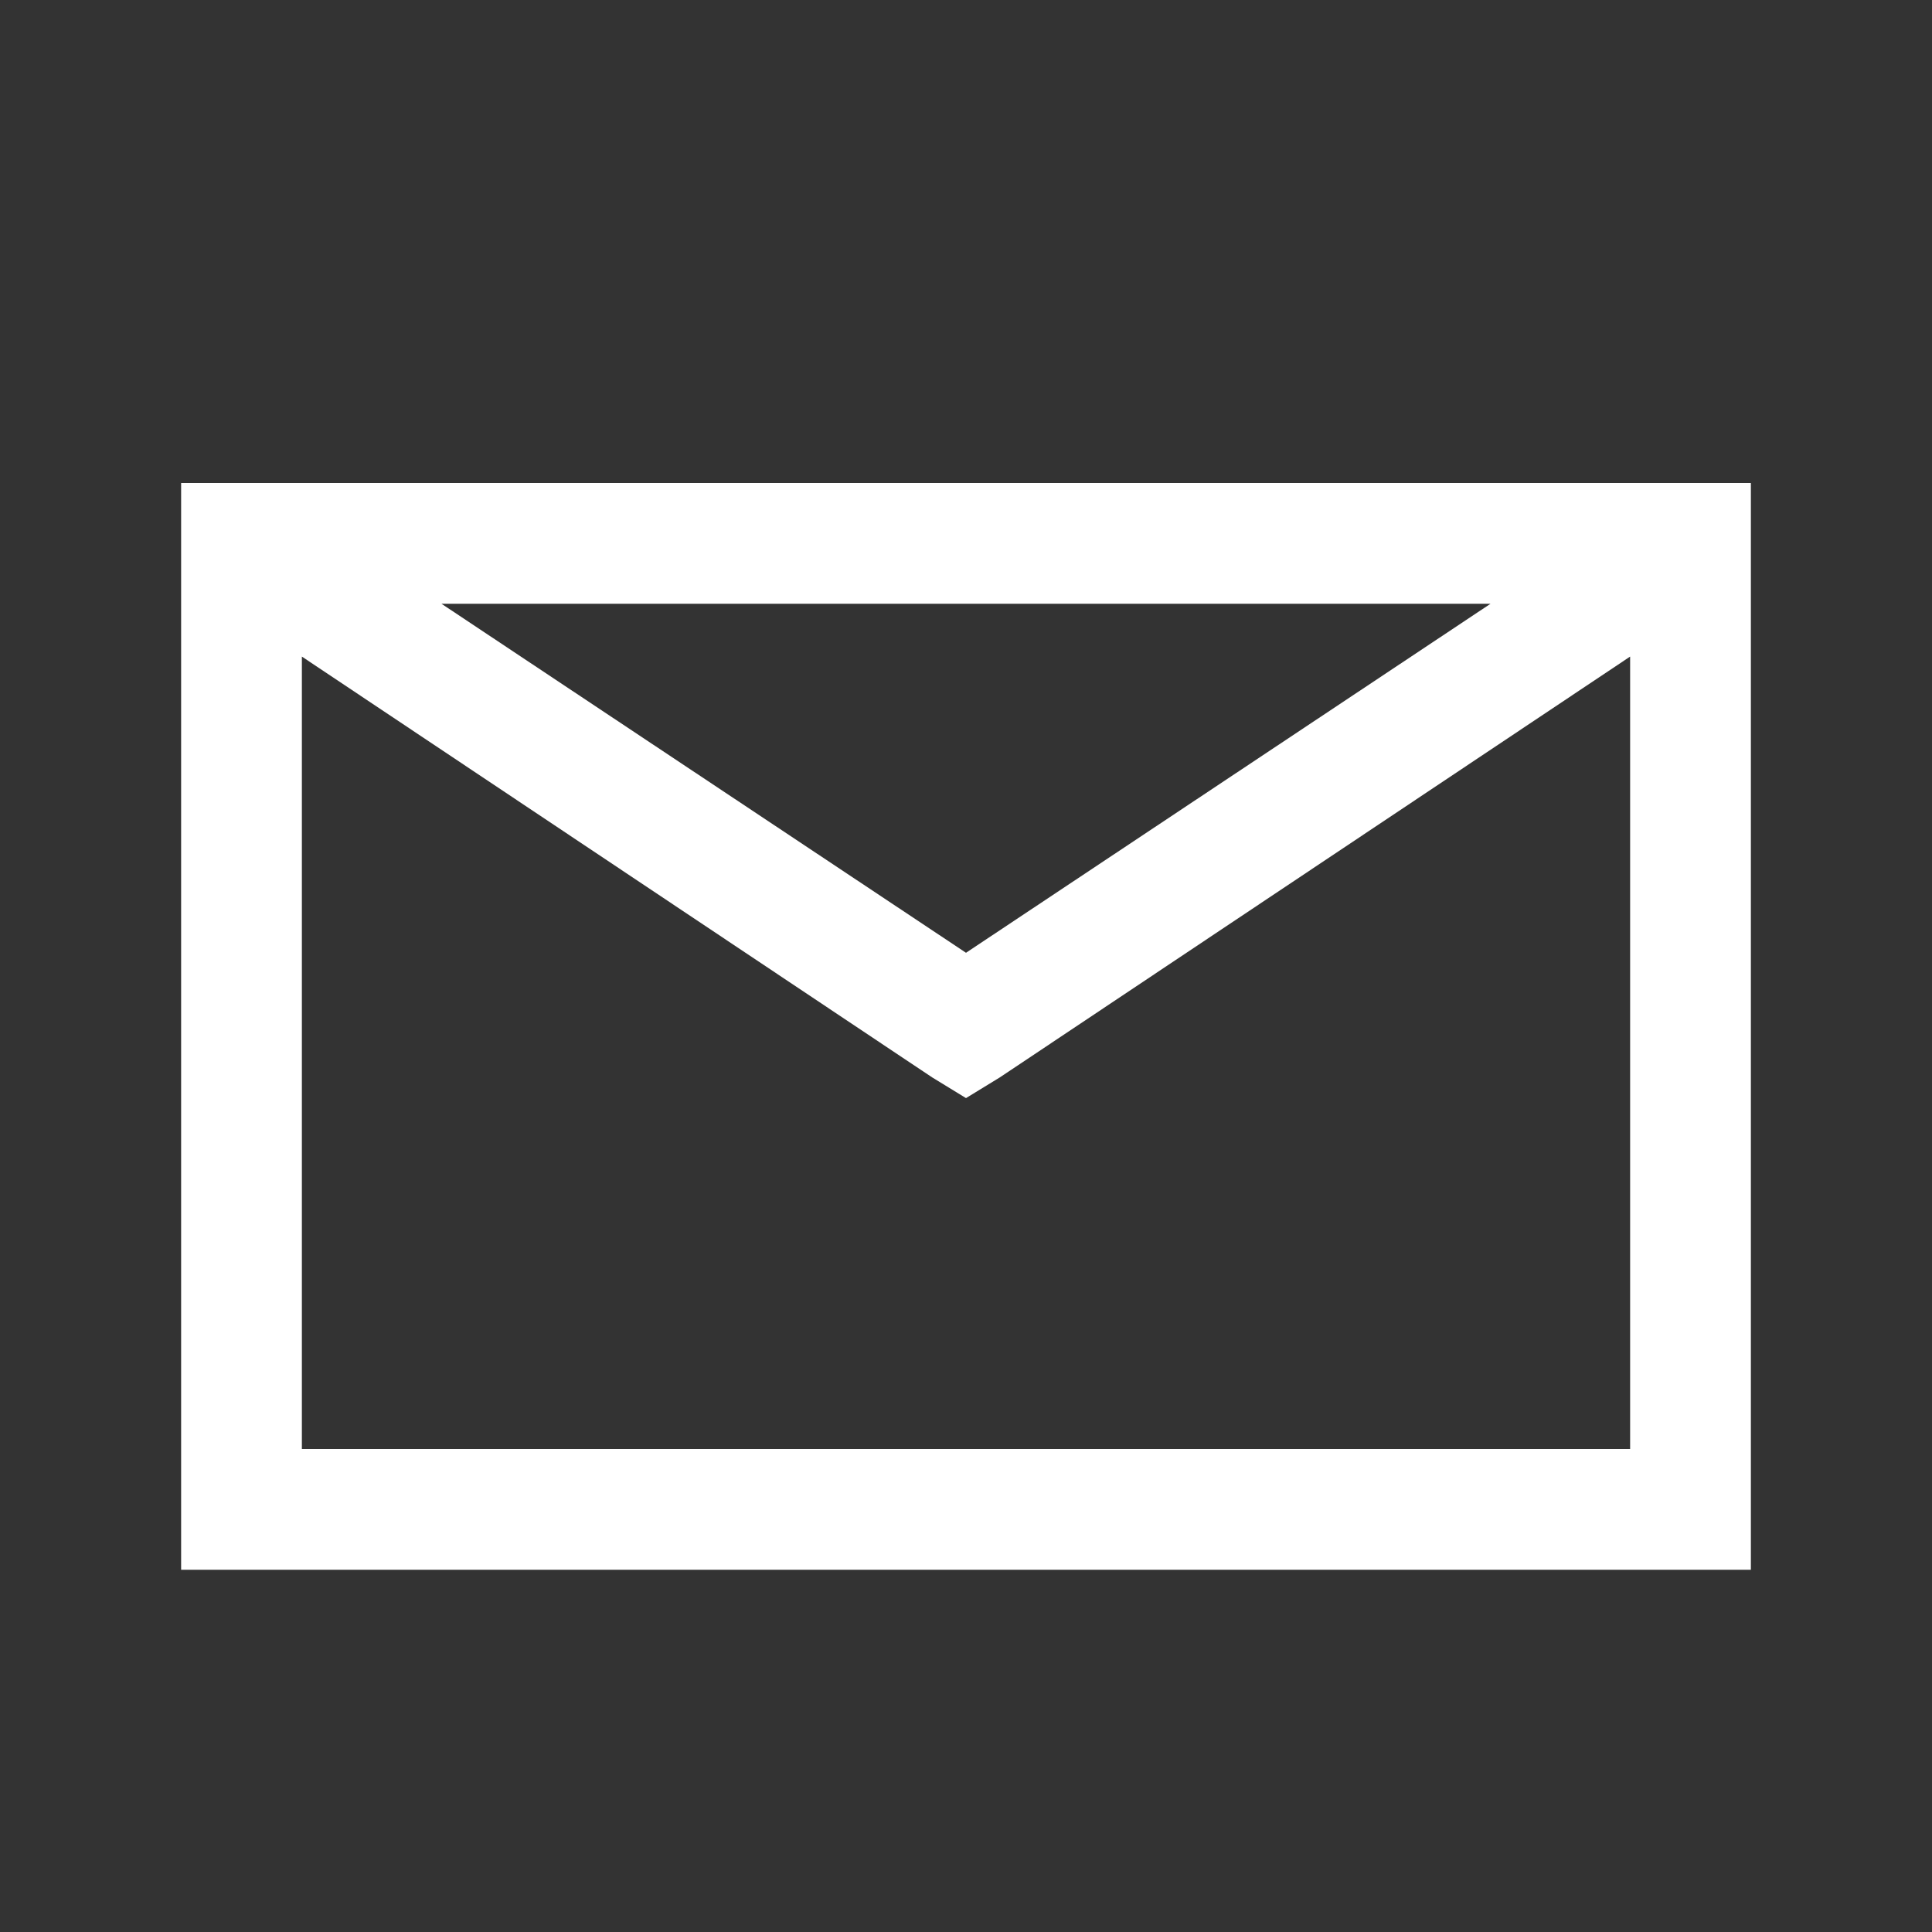 <svg xmlns="http://www.w3.org/2000/svg" viewBox="0 0 32 32" fill="#fff"><rect x="0" y="0" width="32" height="32" fill="#333333" stroke="none"/><path d="M 3 8 L 3 26 L 29 26 L 29 8 Z M 7.312 10 L 24.688 10 L 16 15.781 Z M 5 10.875 L 15.438 17.844 L 16 18.188 L 16.562 17.844 L 27 10.875 L 27 24 L 5 24 Z"/></svg>